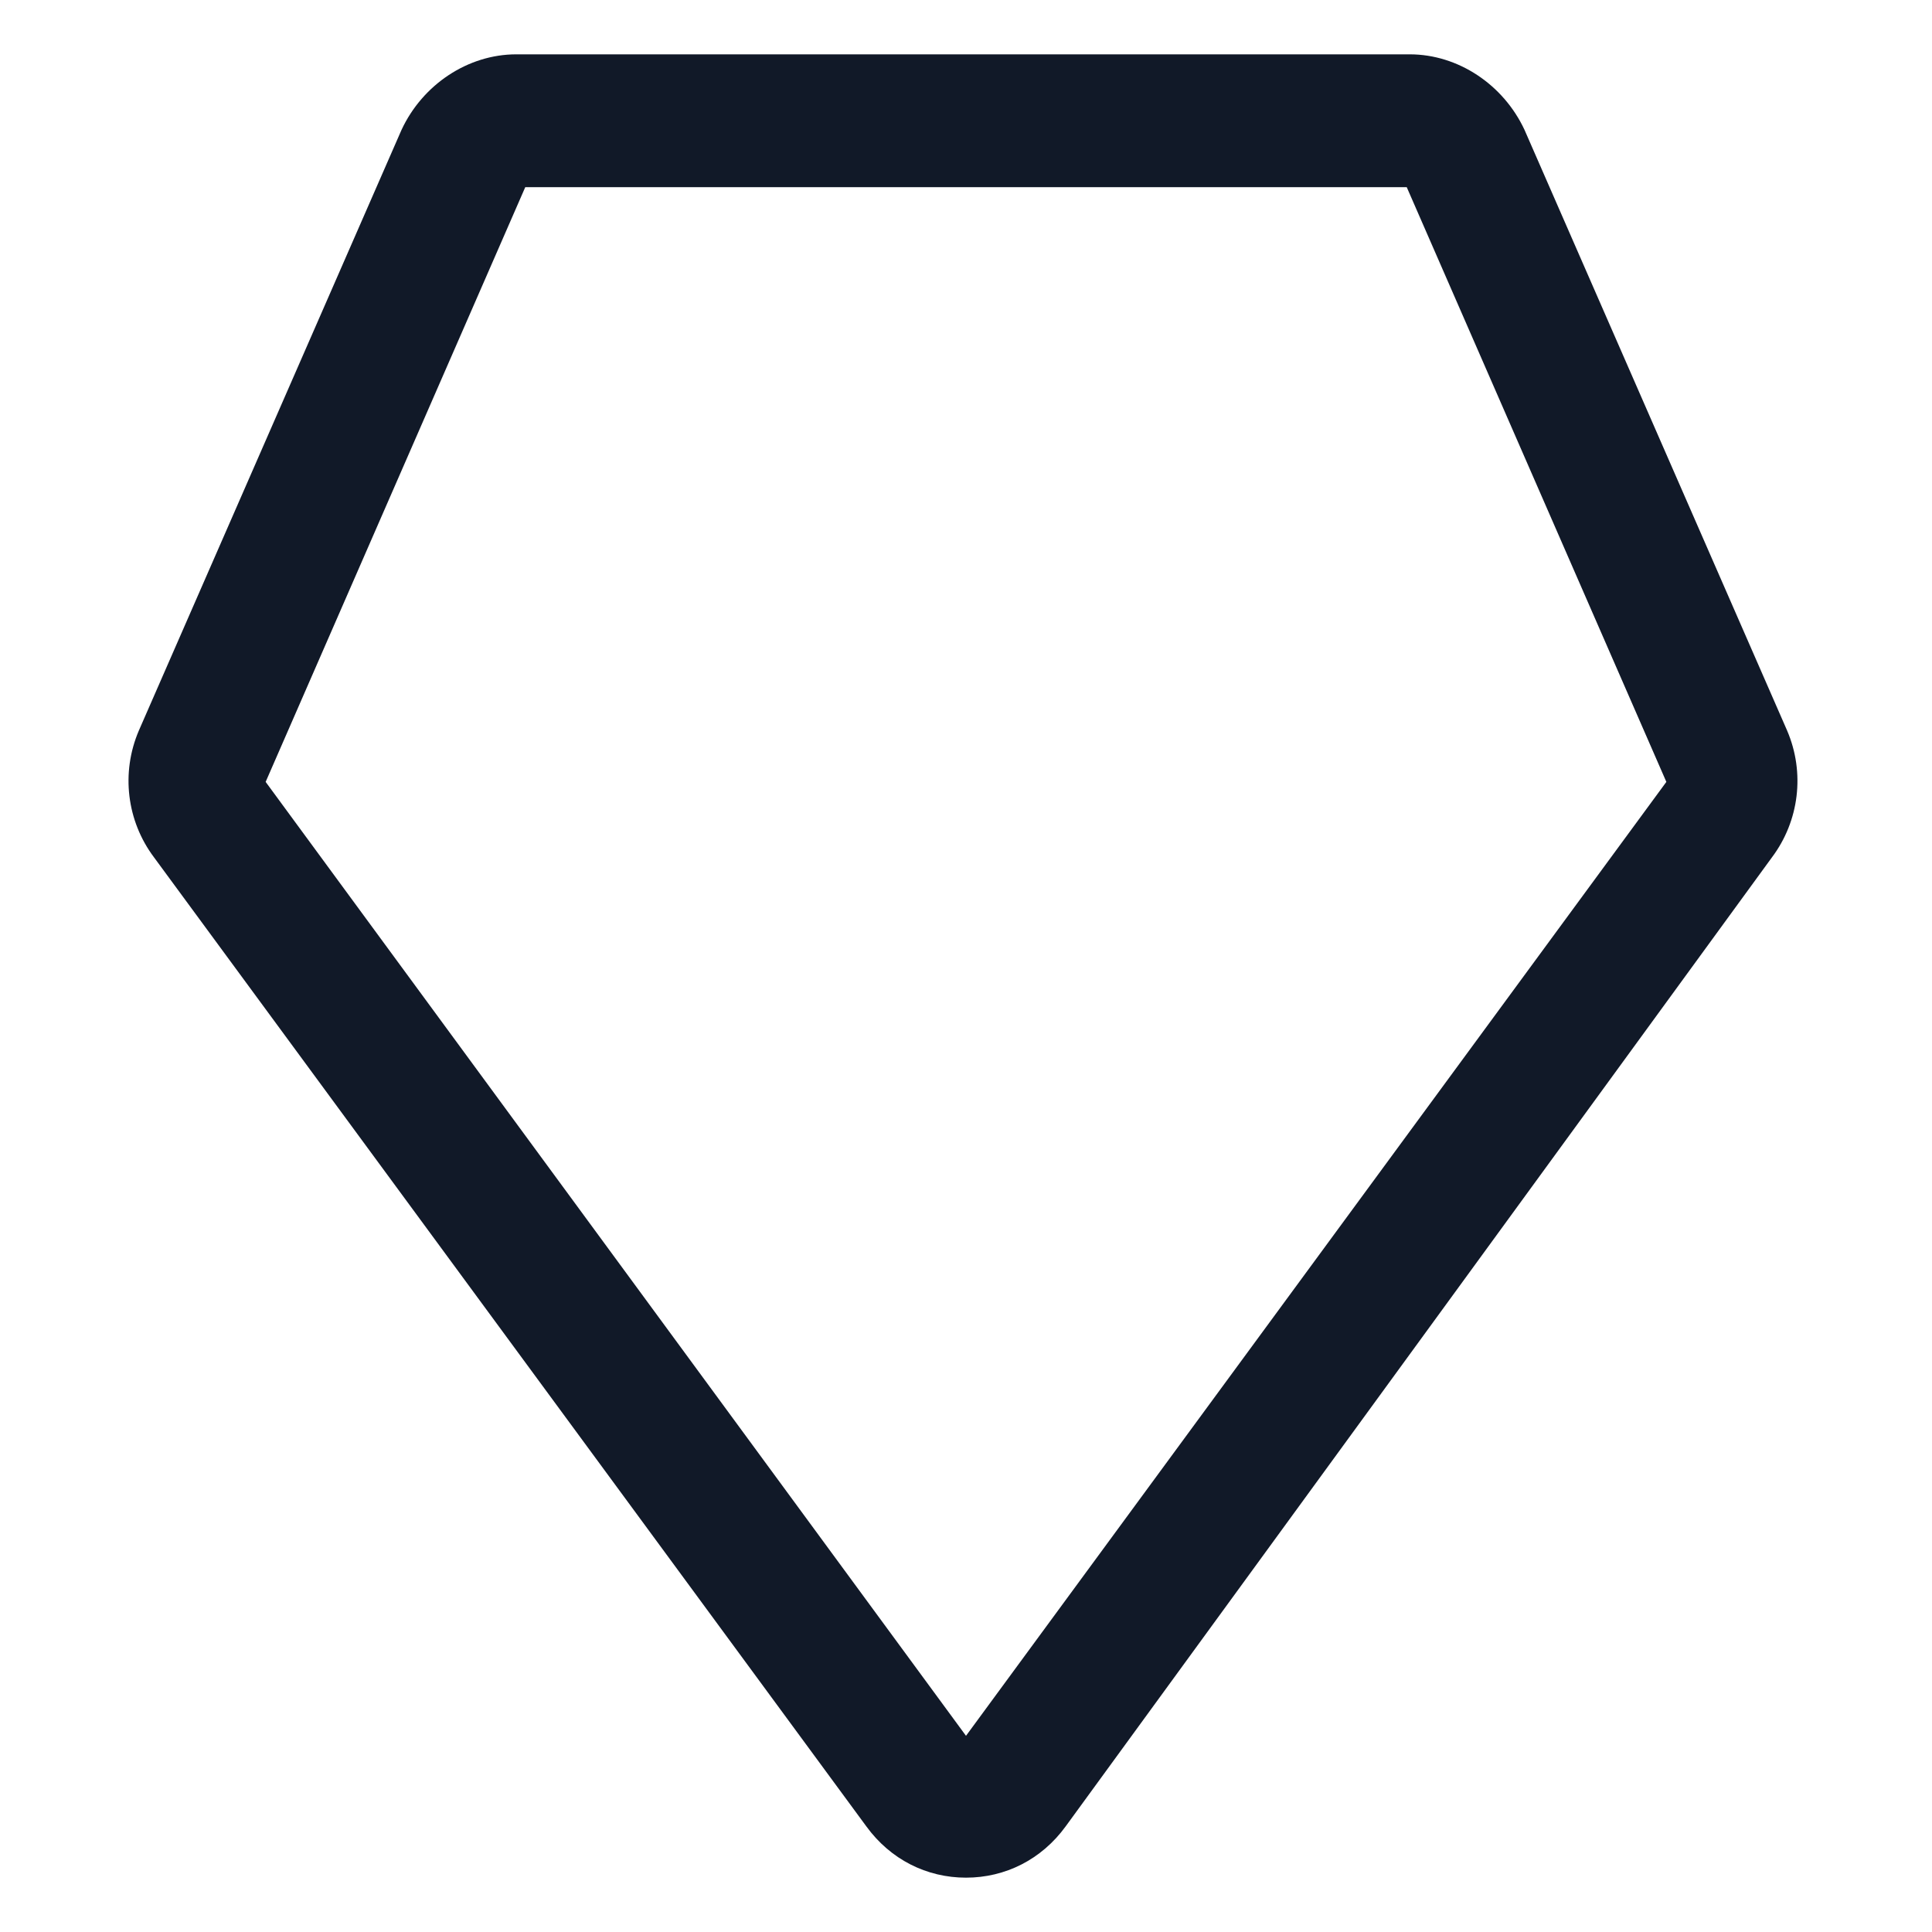 <svg xmlns="http://www.w3.org/2000/svg" width="24" height="24" viewBox="0 0 24 24" fill="none"><path d="M12 23.325C11.512 23.325 11.062 23.1 10.762 22.688L1.913 10.65C1.575 10.2 1.5 9.6 1.725 9.075L4.988 1.613C5.25 1.05 5.813 0.675 6.413 0.675H17.512C18.113 0.675 18.675 1.05 18.938 1.613L22.2 9.075C22.425 9.6 22.35 10.2 22.012 10.65L13.238 22.688C12.938 23.1 12.488 23.325 12 23.325ZM3.3 9.713L12 21.563L20.7 9.713L17.475 2.325H6.525L3.3 9.713Z" fill="#111928"></path></svg>